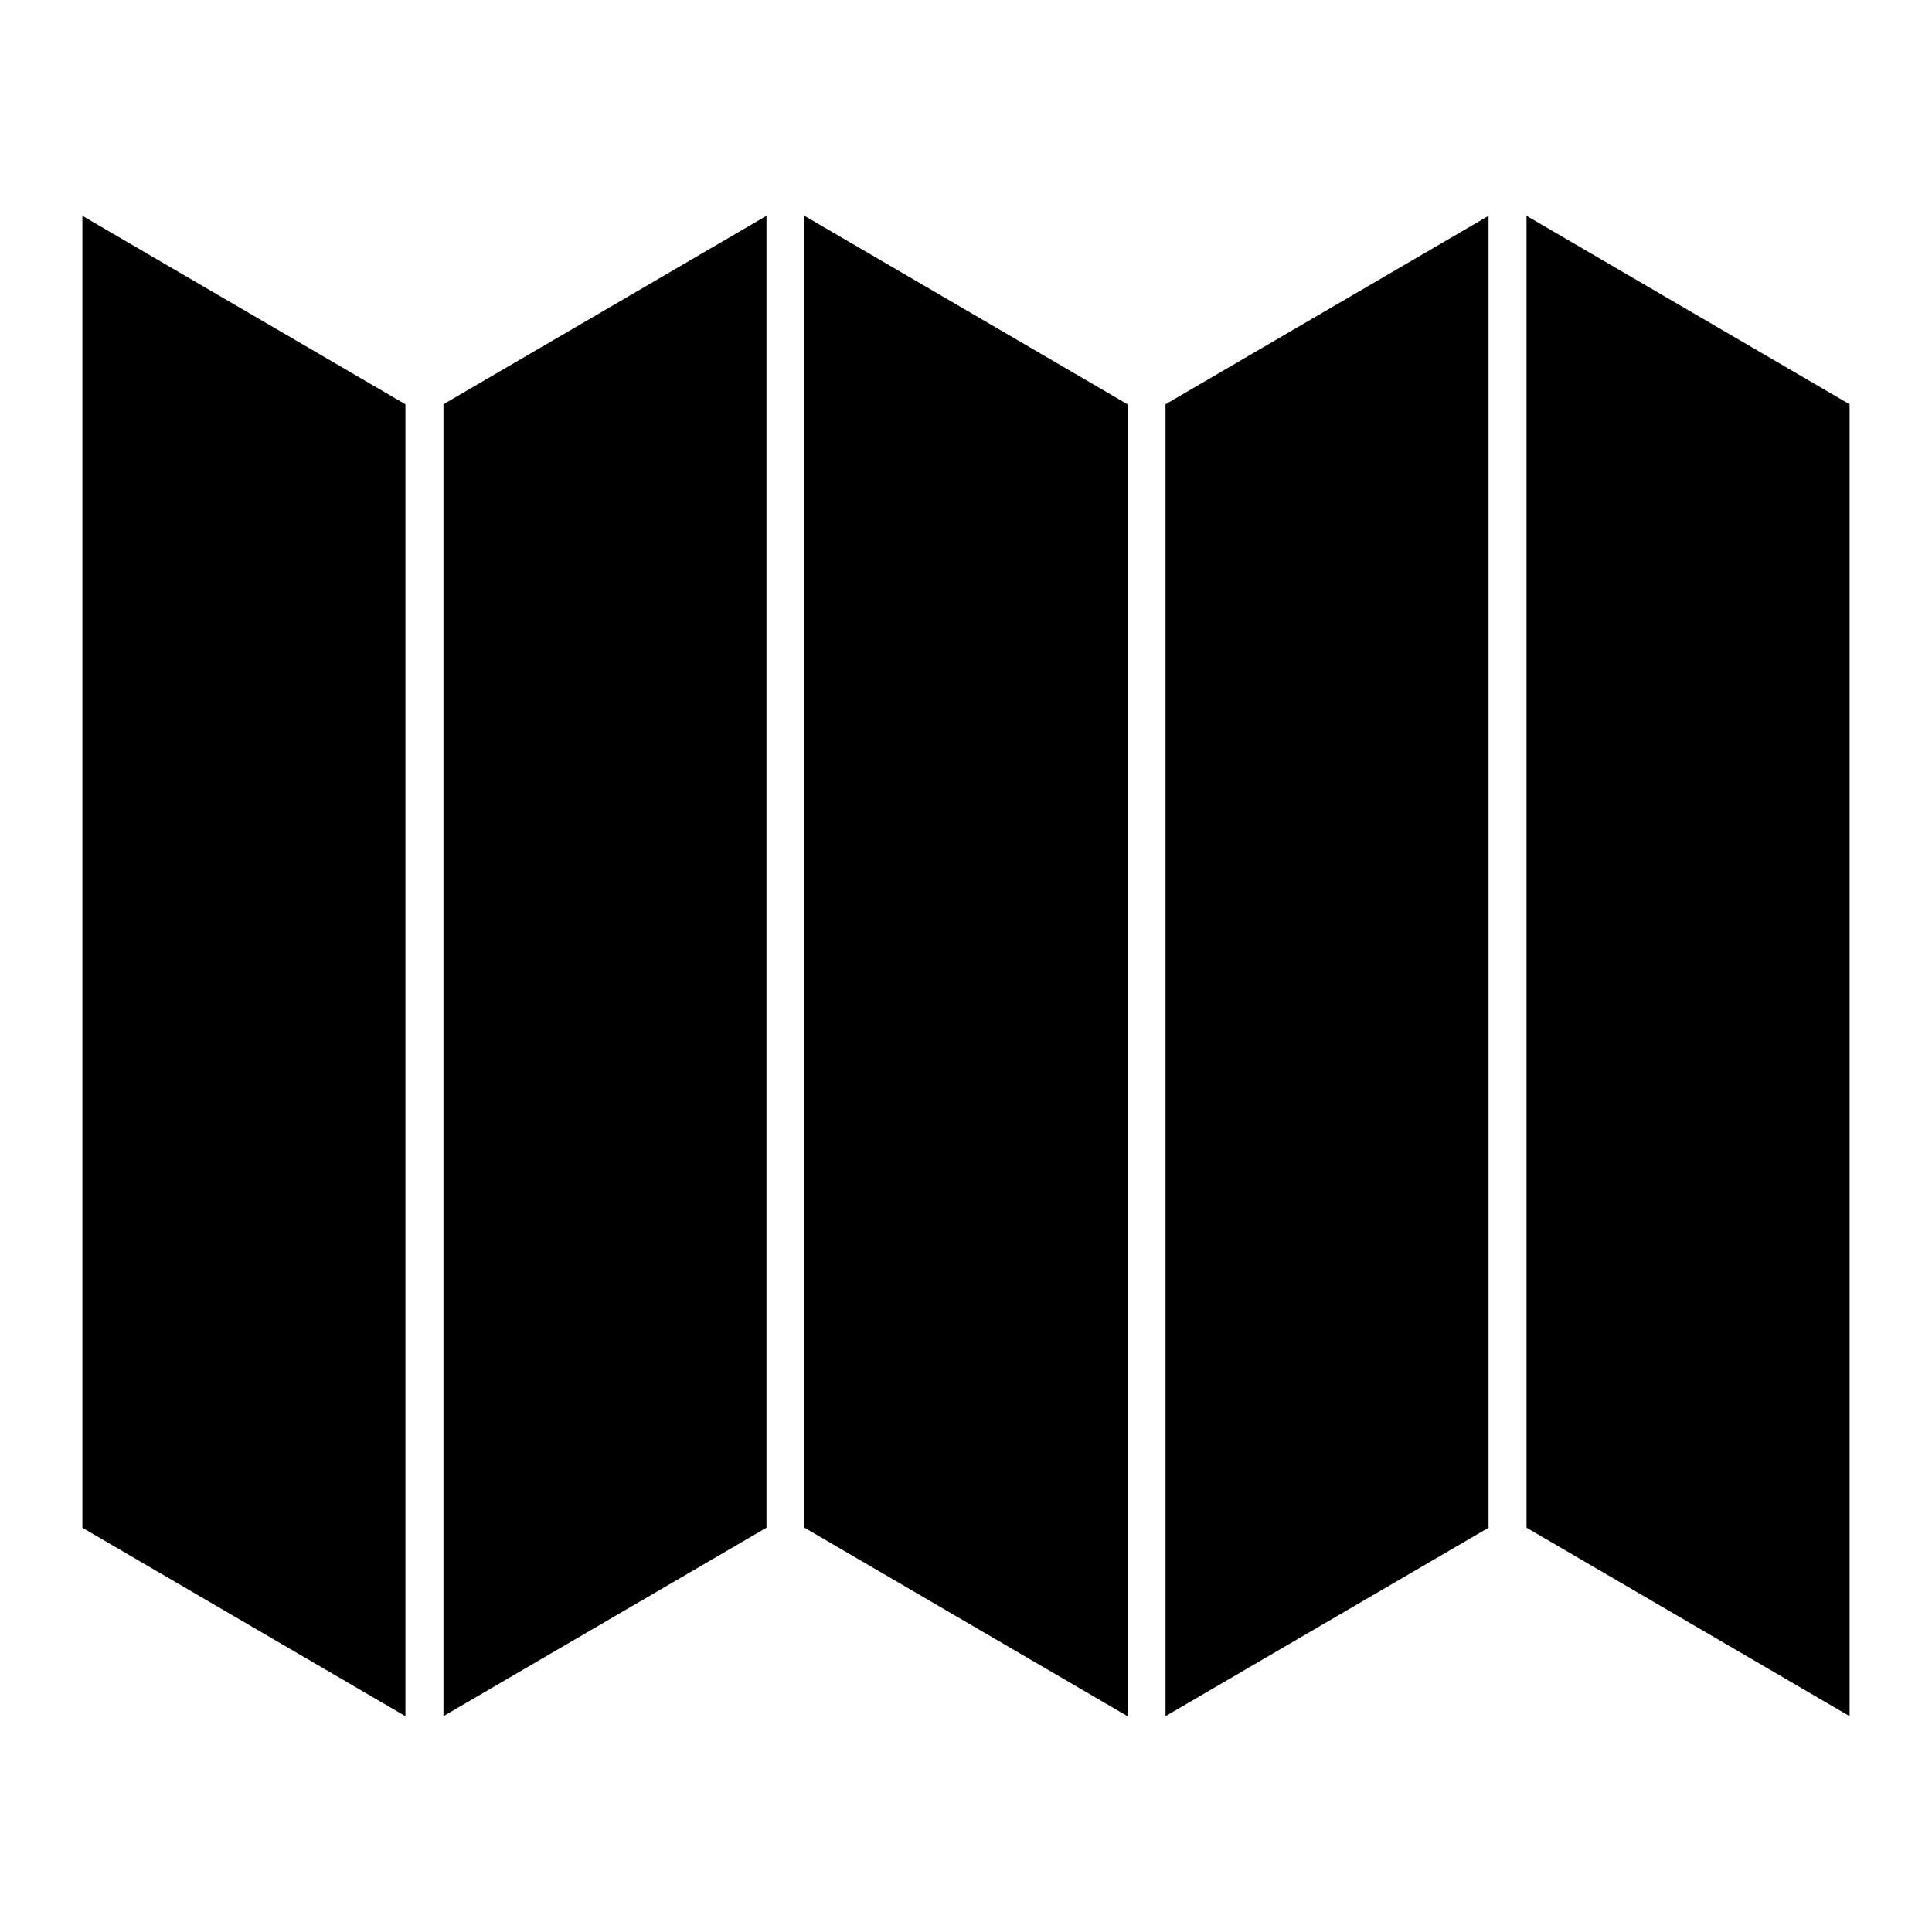 <?xml version="1.0" encoding="UTF-8"?>
<!-- Uploaded to: ICON Repo, www.iconrepo.com, Generator: ICON Repo Mixer Tools -->
<svg fill="#000000" width="800px" height="800px" version="1.1" viewBox="144 144 512 512" xmlns="http://www.w3.org/2000/svg">
 <g>
  <path d="m538.48 548.86v-347.66l-85.602 49.934v347.66z"/>
  <path d="m548.55 201.2v347.66l85.613 49.938v-347.66z"/>
  <path d="m251.44 251.14-85.609-49.938v347.67l85.609 49.93z"/>
  <path d="m261.52 251.13v347.66l85.602-49.93v-347.66z"/>
  <path d="m442.8 251.14-85.602-49.938v347.66l85.602 49.938z"/>
 </g>
</svg>